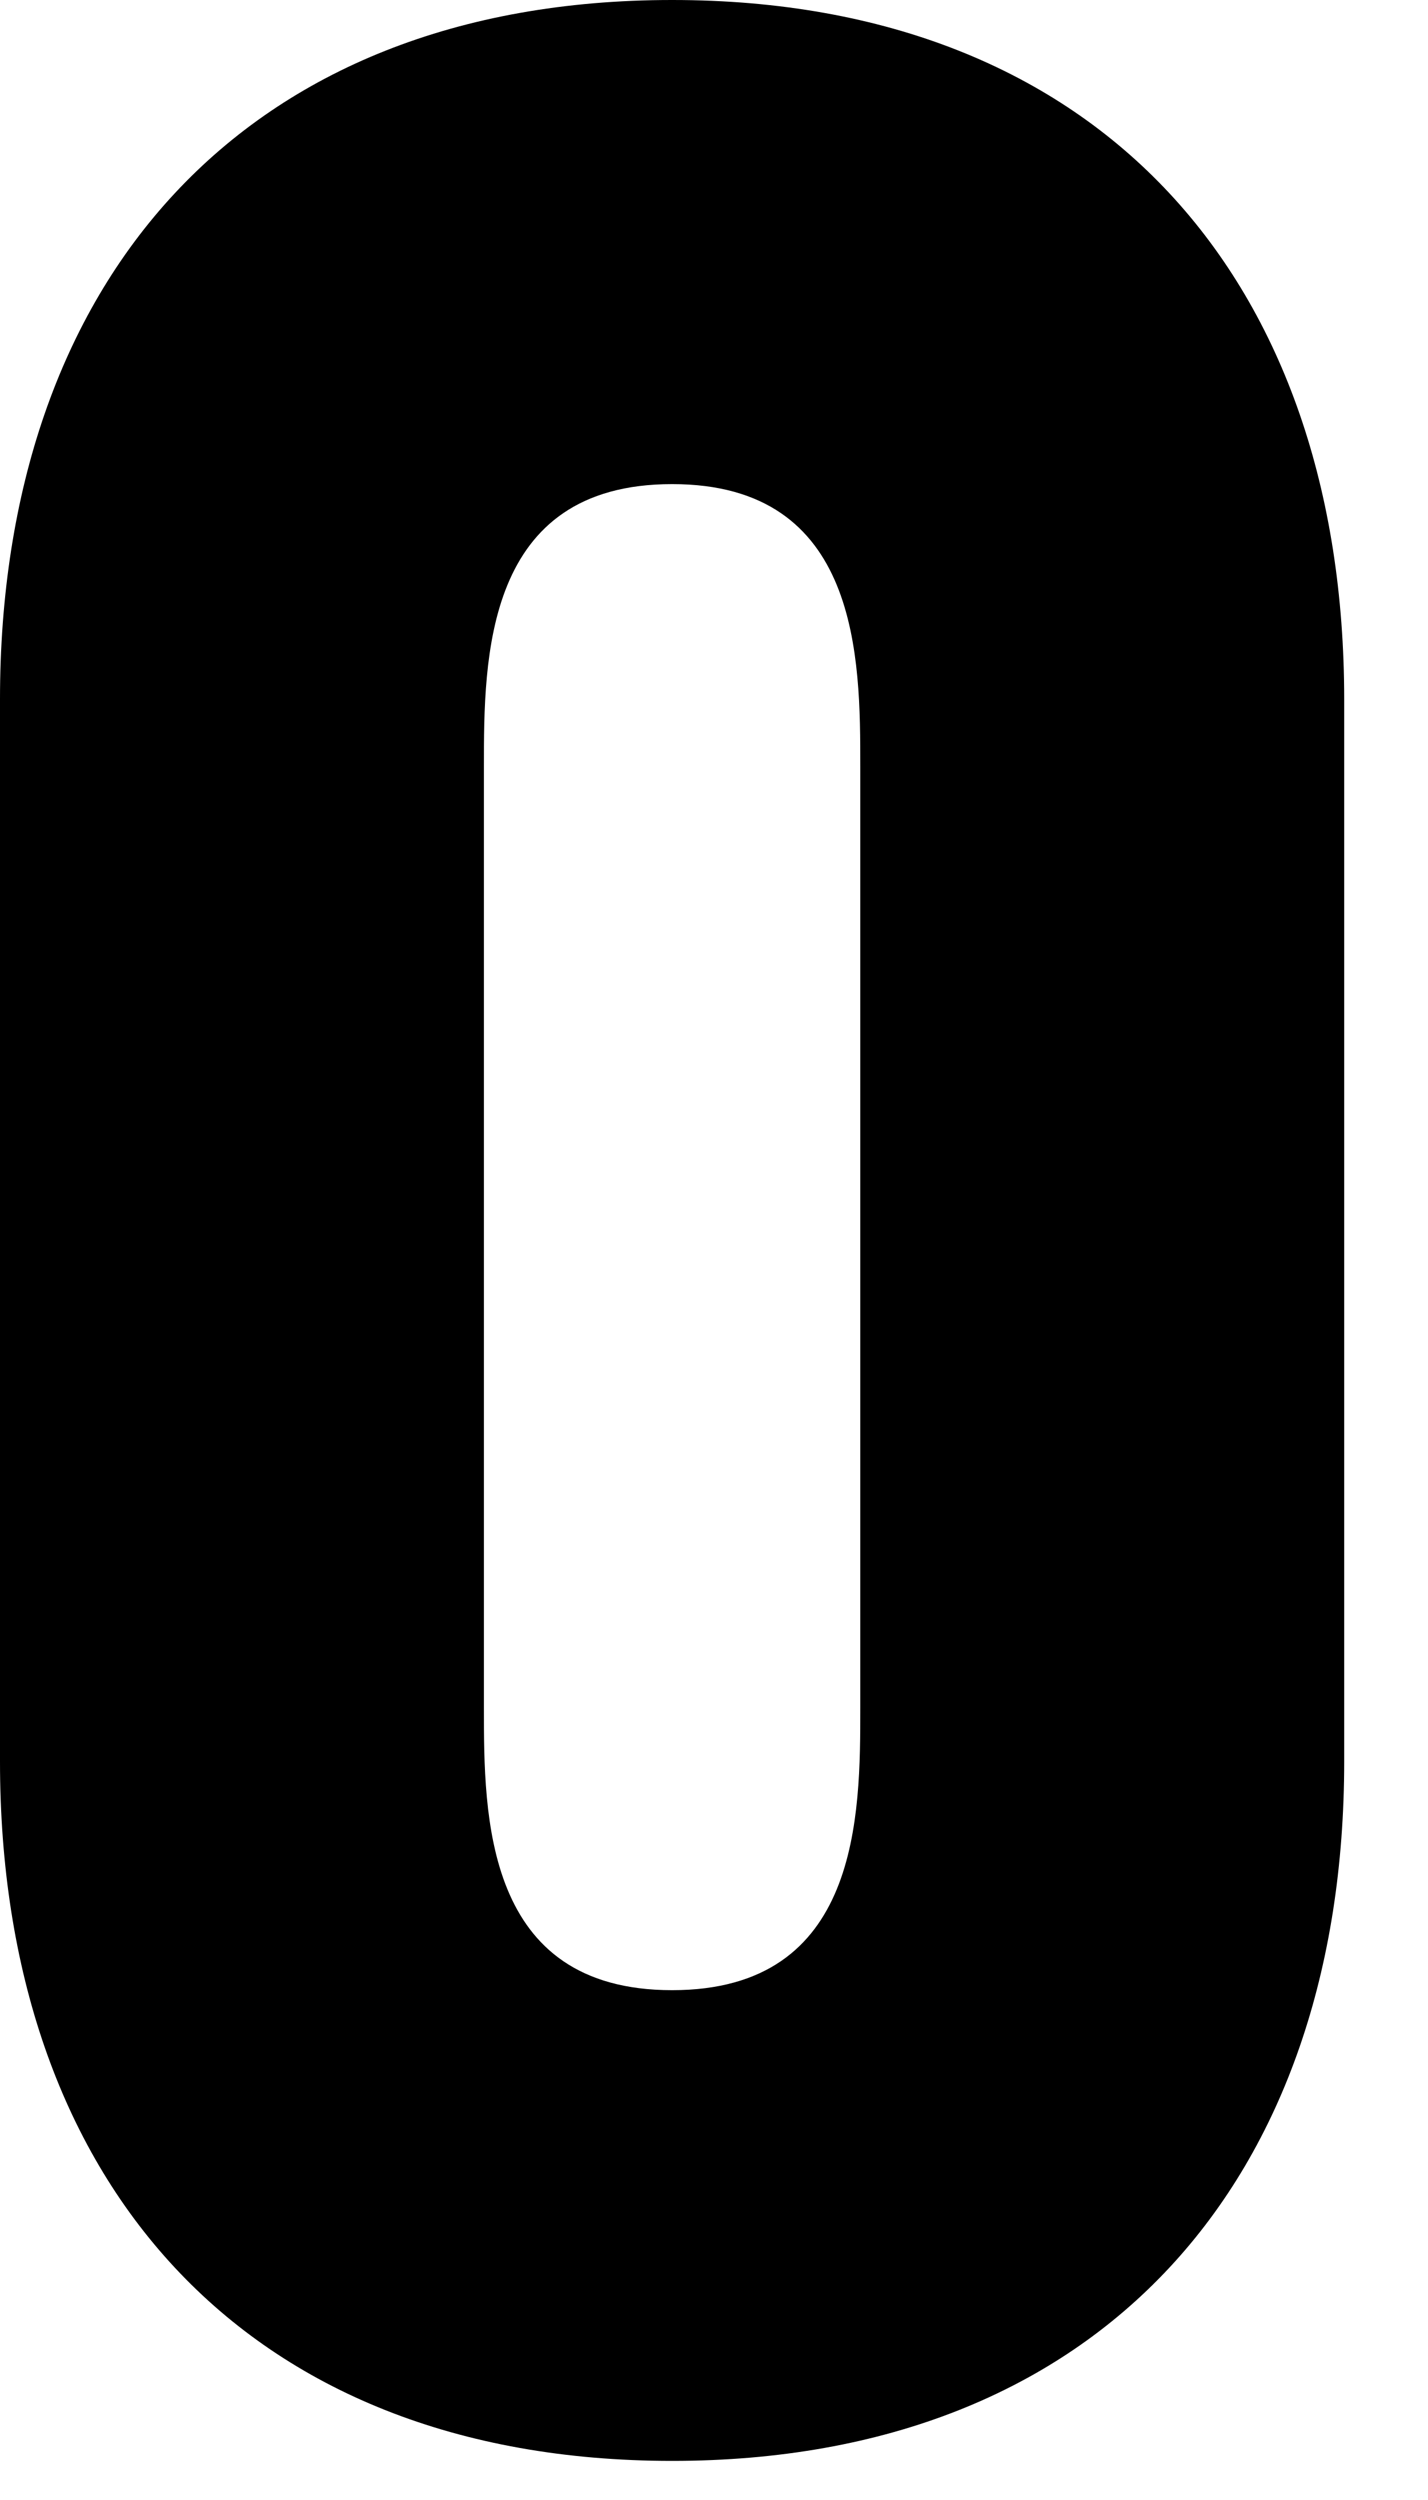 <?xml version="1.0" encoding="utf-8"?>
<svg xmlns="http://www.w3.org/2000/svg" fill="none" height="100%" overflow="visible" preserveAspectRatio="none" style="display: block;" viewBox="0 0 16 28" width="100%">
<path d="M15.061 7.832V19.73C15.061 24.399 12.35 27.562 7.531 27.562C2.711 27.562 0 24.399 0 19.73V7.832C0 3.163 2.711 0 7.531 0C12.35 0 15.061 3.163 15.061 7.832ZM9.639 8.585C9.639 7.38 9.639 5.422 7.531 5.422C5.422 5.422 5.422 7.38 5.422 8.585V19.128C5.422 20.332 5.422 22.29 7.531 22.29C9.639 22.29 9.639 20.332 9.639 19.128V8.585Z" fill="black" id="Vector"/>
</svg>